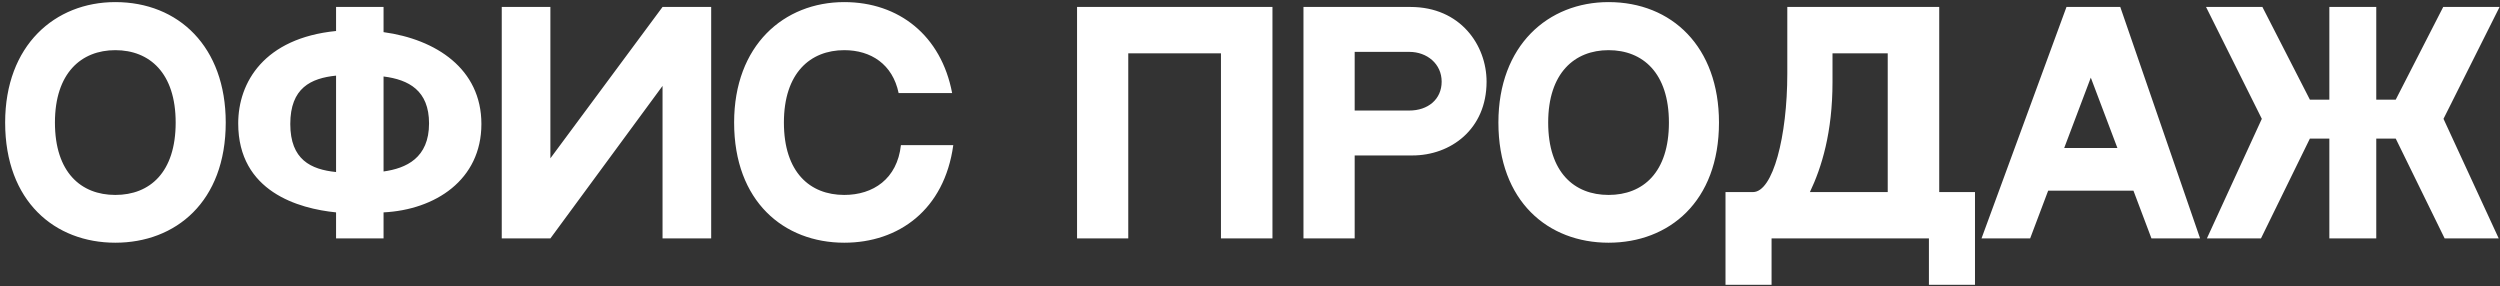 <?xml version="1.0" encoding="UTF-8"?> <svg xmlns="http://www.w3.org/2000/svg" width="367" height="42" viewBox="0 0 367 42" fill="none"><rect x="0" y="0" width="367" height="42" fill="#333333" stroke="none"/> <path d="M16.926 0.308C8.064 0.308 0.756 6.65 0.756 17.99C0.756 29.582 8.064 35.63 16.926 35.63C25.788 35.63 33.138 29.624 33.138 17.99C33.138 6.86 26.208 0.308 16.926 0.308ZM16.926 28.616C11.886 28.616 8.064 25.298 8.064 17.99C8.064 10.724 11.928 7.364 16.926 7.364C21.966 7.364 25.788 10.724 25.788 17.99C25.788 25.298 22.008 28.616 16.926 28.616ZM56.306 4.718V1.022H49.334V4.55C38.792 5.6 34.97 12.068 34.97 18.116C34.97 28.154 43.874 30.632 49.334 31.178V35H56.306V31.178C63.866 30.8 70.67 26.432 70.67 18.2C70.67 10.094 63.992 5.768 56.306 4.718ZM42.614 18.2C42.614 12.908 45.638 11.48 49.334 11.102V25.256C45.638 24.878 42.614 23.45 42.614 18.2ZM56.306 25.172V11.228C60.002 11.69 62.984 13.286 62.984 18.116C62.984 23.198 59.624 24.71 56.306 25.172ZM73.657 1.022V35H80.797L97.261 12.614V35H104.401V1.022H97.261L80.797 23.24V1.022H73.657ZM132.255 21.308C131.709 26.264 128.181 28.616 123.939 28.616C118.899 28.616 115.077 25.298 115.077 17.99C115.077 10.724 118.941 7.364 123.939 7.364C127.845 7.364 131.037 9.422 131.919 13.664H139.773C138.177 5.222 131.961 0.308 123.939 0.308C115.077 0.308 107.769 6.65 107.769 17.99C107.769 29.582 115.077 35.63 123.939 35.63C131.919 35.63 138.639 30.8 139.941 21.308H132.255ZM158.111 1.022V35H165.629V7.826H179.237V35H186.797V1.022H158.111ZM207.057 1.022H196.347H191.349V35H198.867V22.82H207.351C212.937 22.82 218.229 18.998 218.229 11.984C218.229 6.65 214.407 1.022 207.057 1.022ZM206.889 16.226H198.867V7.616H206.889C209.493 7.616 211.635 9.38 211.635 11.984C211.635 14.588 209.619 16.226 206.889 16.226ZM236.135 0.308C227.273 0.308 219.965 6.65 219.965 17.99C219.965 29.582 227.273 35.63 236.135 35.63C244.997 35.63 252.347 29.624 252.347 17.99C252.347 6.86 245.417 0.308 236.135 0.308ZM236.135 28.616C231.095 28.616 227.273 25.298 227.273 17.99C227.273 10.724 231.137 7.364 236.135 7.364C241.175 7.364 244.997 10.724 244.997 17.99C244.997 25.298 241.217 28.616 236.135 28.616ZM277.118 28.196H265.694C267.416 24.584 269.012 19.46 269.012 12.026V7.826H277.118V28.196ZM284.678 28.196V1.022C280.352 1.022 266.114 1.022 262.376 1.022V10.808C262.376 20.006 260.276 28.196 257.336 28.196C260.822 28.196 257.63 28.196 253.304 28.196V41.804H260.066V35H283.166V41.804H289.928V28.196H284.678ZM315.834 35H322.974L311.256 1.022H303.36L290.886 35H298.026L300.672 27.986H313.188L315.834 35ZM303.024 21.728L306.93 11.396L310.836 21.728H303.024ZM366.938 1.022H358.664L351.692 14.63H348.836V1.022H341.948V14.63H339.092L332.12 1.022H323.846L332.036 17.444L323.972 35H331.91L339.092 20.342H341.948V35H348.836V20.342H351.692L358.874 35H366.812L358.706 17.444L366.938 1.022Z" fill="white"></path> </svg> 